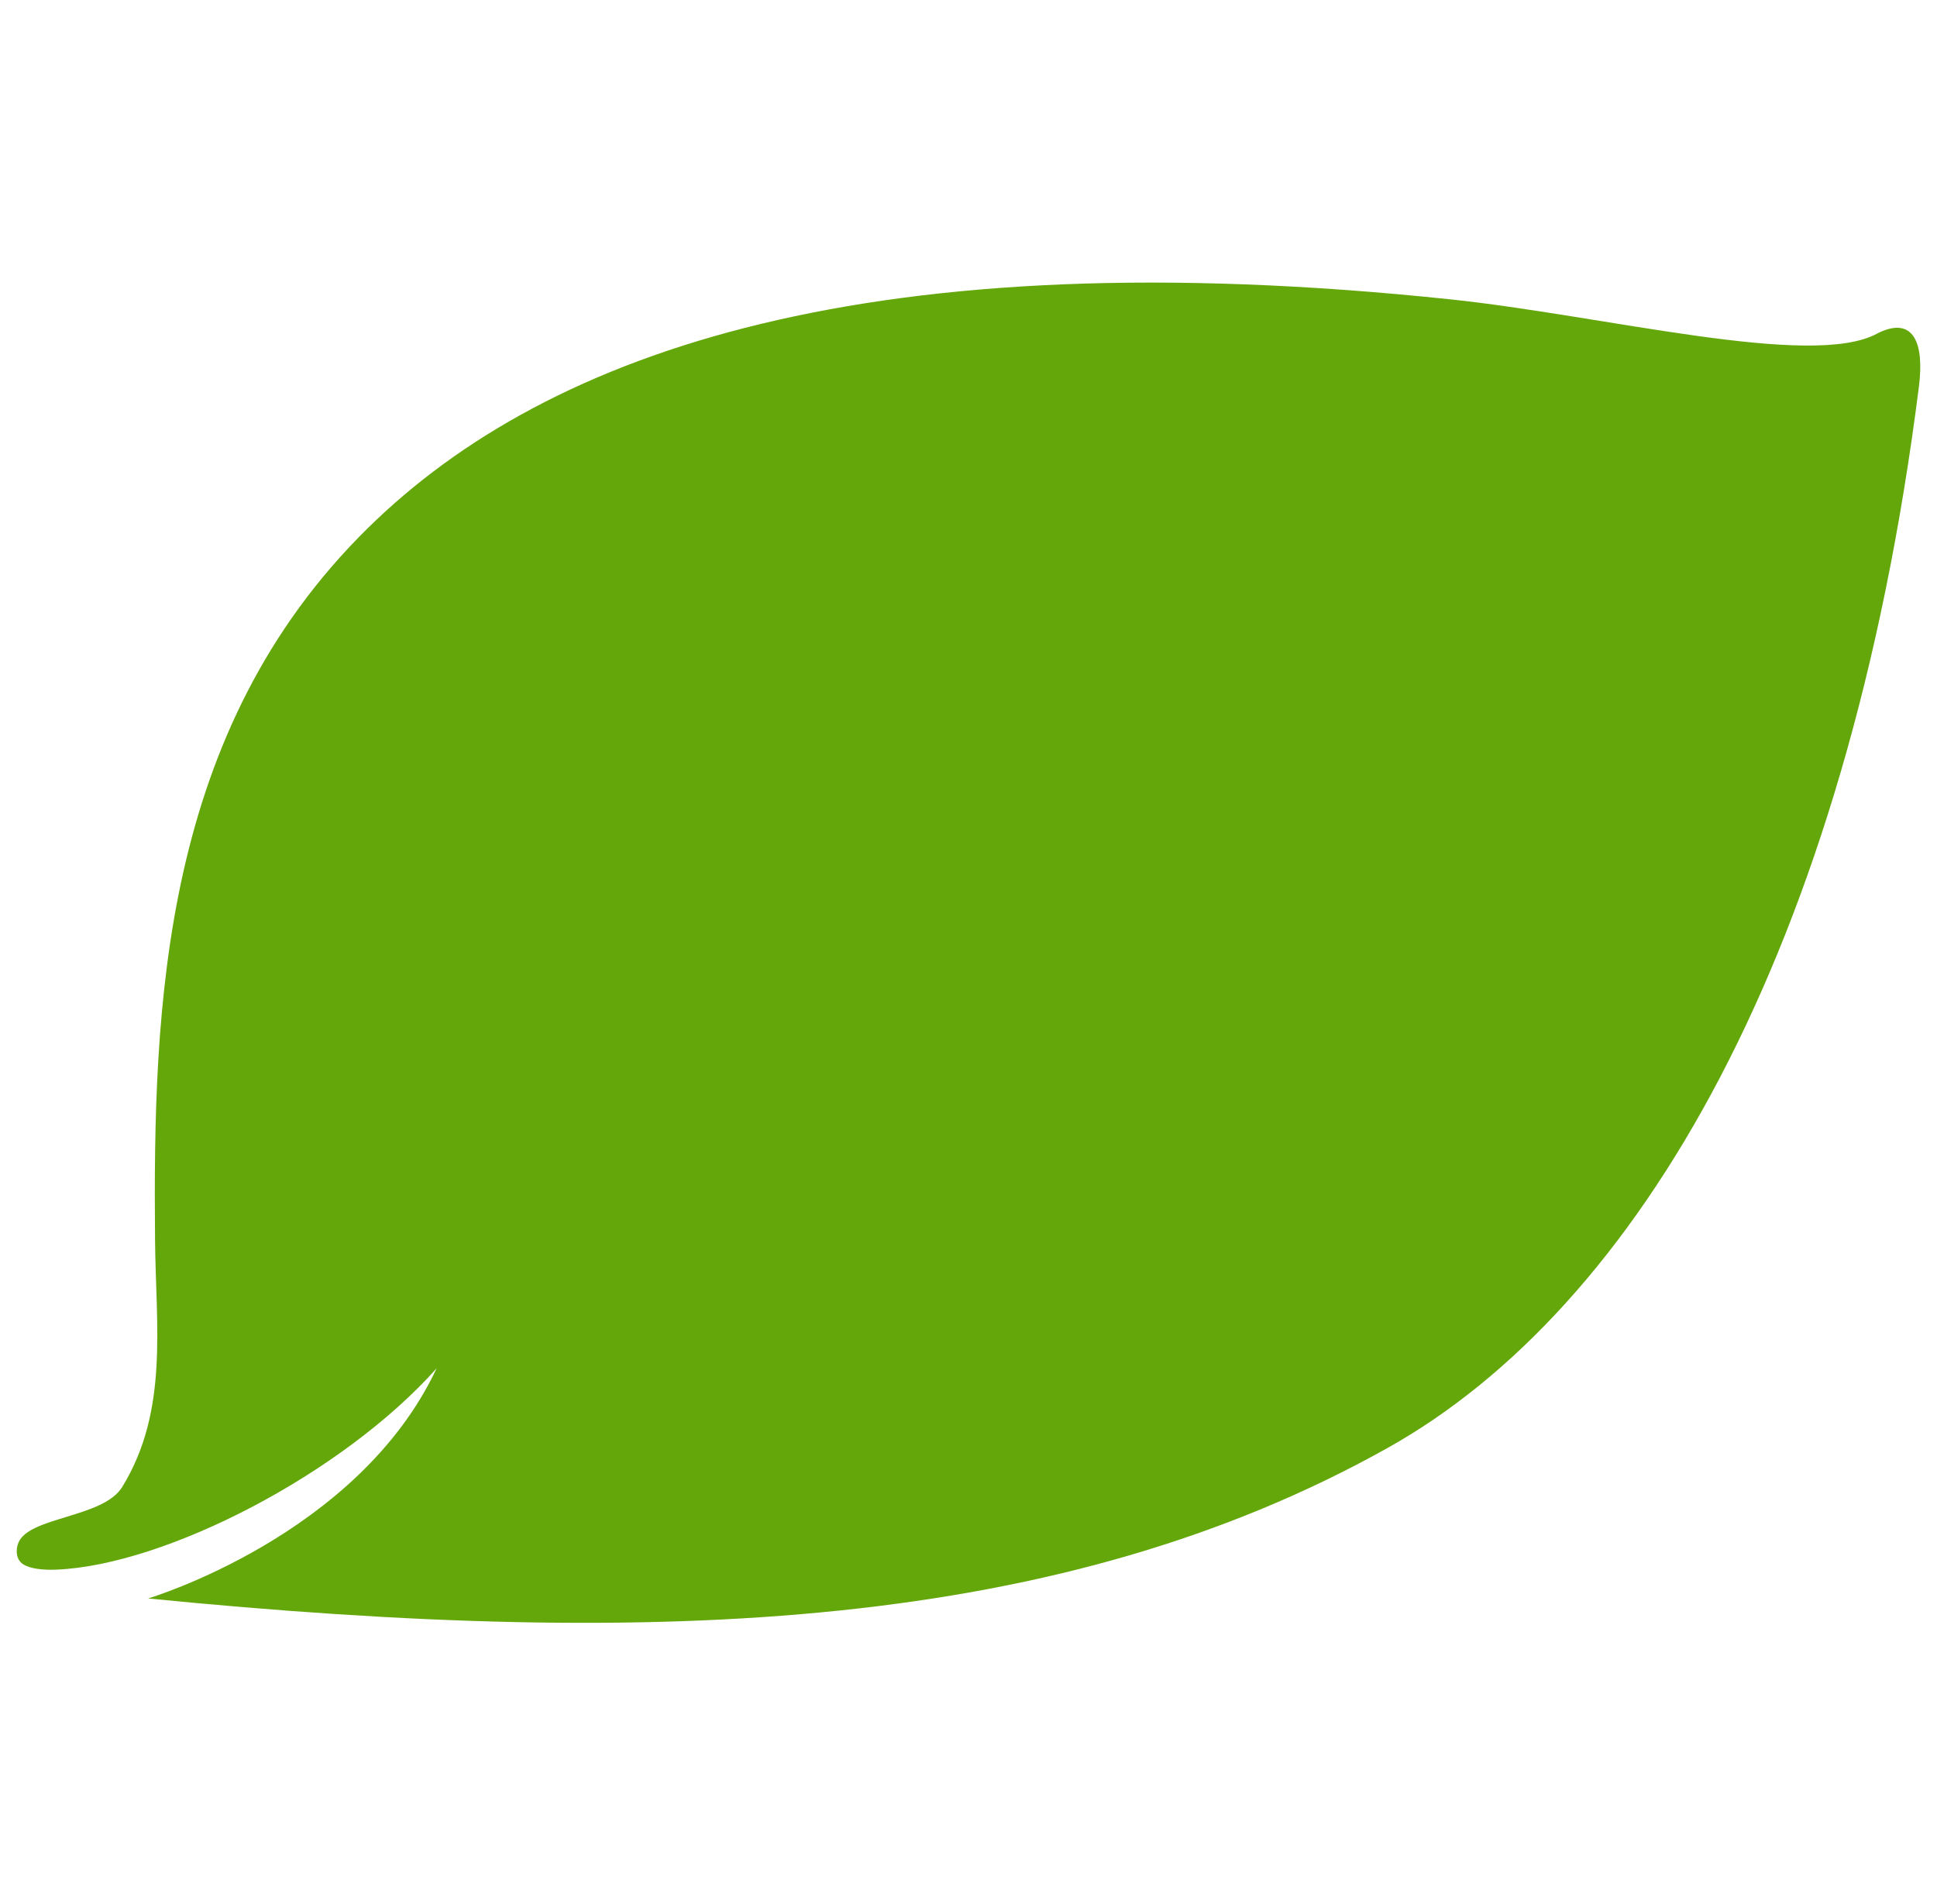 <svg xmlns="http://www.w3.org/2000/svg" xmlns:xlink="http://www.w3.org/1999/xlink" width="521" height="512" viewBox="0 0 521 512"><defs><filter id="Path_380" x="0" y="72.5" width="521" height="369.427" filterUnits="userSpaceOnUse"><feGaussianBlur stdDeviation="1.5"></feGaussianBlur></filter></defs><g id="favicon-cascades" transform="translate(-3250.5 1487)"><rect id="Rectangle_1108" data-name="Rectangle 1108" width="512" height="512" transform="translate(3255 -1487)" fill="none"></rect><g transform="matrix(1, 0, 0, 1, 3250.5, -1487)" filter="url(#Path_380)"><path id="Path_380-2" data-name="Path 380" d="M965.729,79.659c-17.685,9.55-73.174-4.876-115.079-9.26C696.021,54.18,608.824,83.743,559.809,131.951c-55.545,54.626-57.792,128.488-57.235,191.494.2,22.975,3.733,45.94-8.838,66.39-5.1,8.293-24.977,7.943-27.9,14.945-.8,1.936-.677,4.548,1.218,5.789,1.81,1.186,5.078,1.634,8.939,1.481,29.381-1.175,77.054-25.79,102.324-54.15C557.15,403,500.71,419.8,500.71,419.8c139.12,13.781,246.055,8.314,333.316-40.435,67.3-37.6,123.727-133.195,142.987-285.532,1.468-11.655-1.457-18.794-10.684-14.486-.2.093-.4.2-.6.317" transform="translate(-460.87 10.07)" fill="#64a70a"></path></g></g></svg>